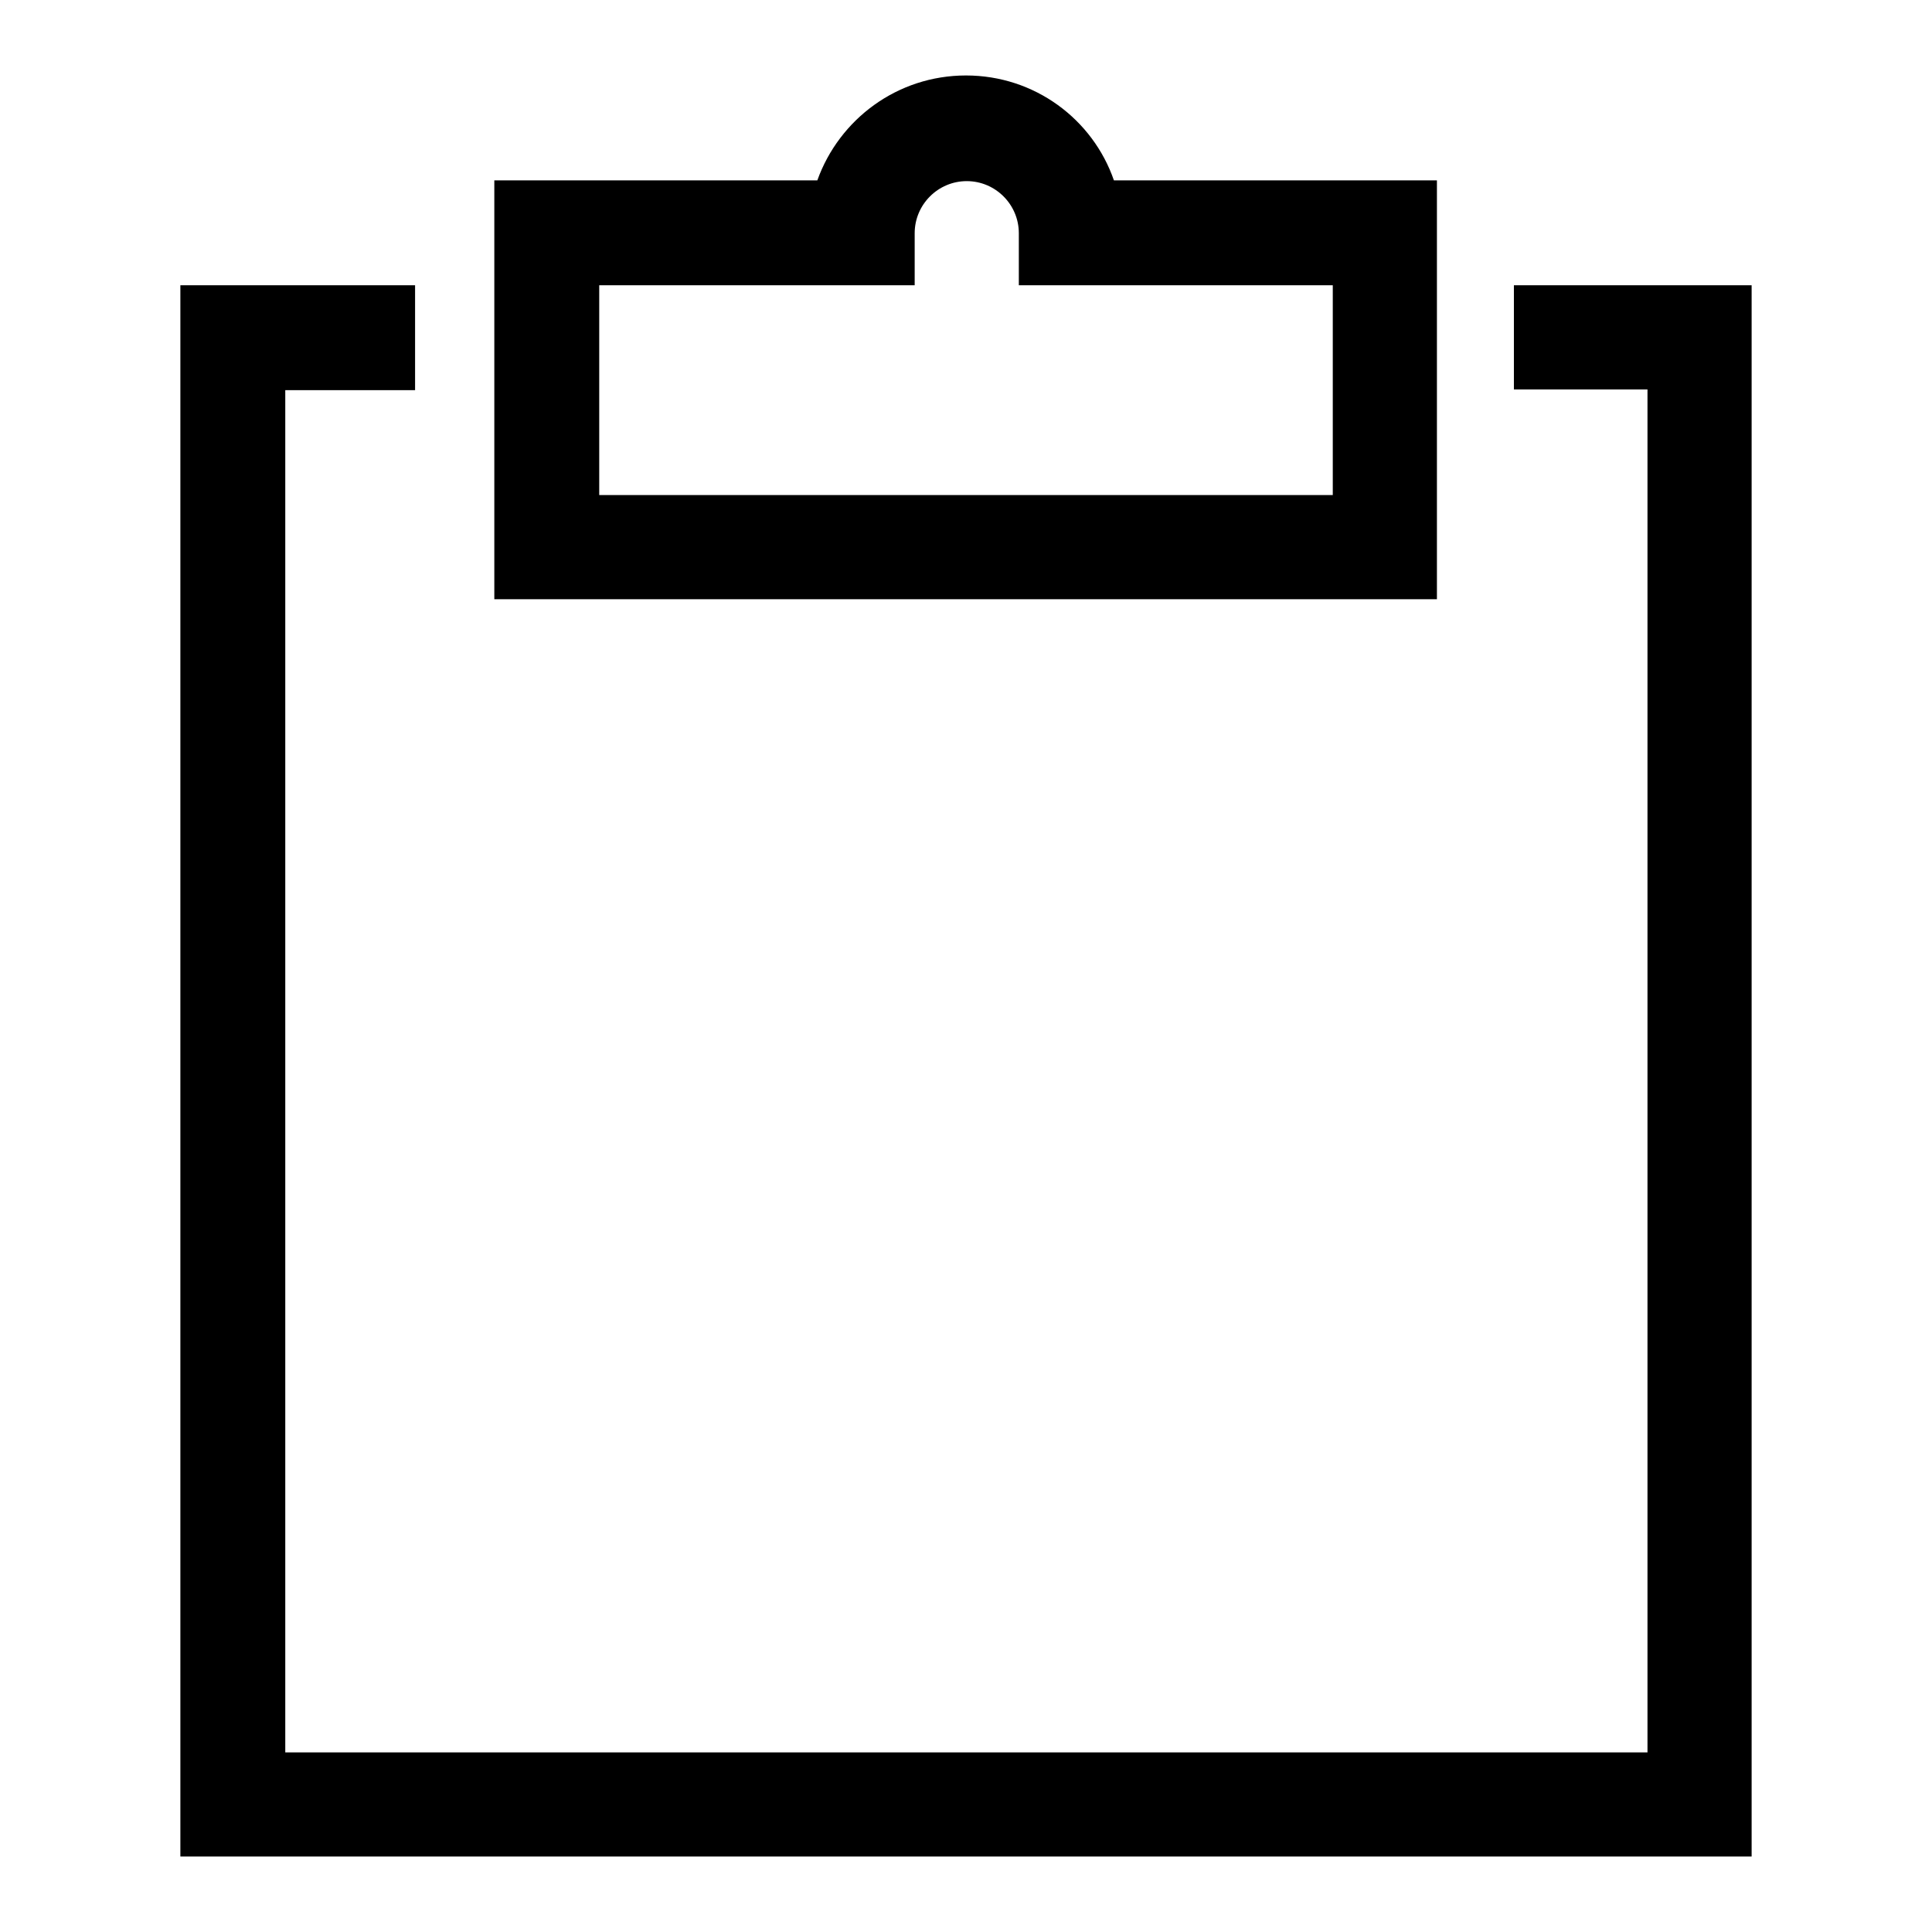 <?xml version="1.0" encoding="utf-8"?>
<!-- Svg Vector Icons : http://www.onlinewebfonts.com/icon -->
<!DOCTYPE svg PUBLIC "-//W3C//DTD SVG 1.1//EN" "http://www.w3.org/Graphics/SVG/1.1/DTD/svg11.dtd">
<svg version="1.1" xmlns="http://www.w3.org/2000/svg" xmlns:xlink="http://www.w3.org/1999/xlink" x="0px" y="0px" viewBox="0 0 256 256" enable-background="new 0 0 256 256" xml:space="preserve">
<g> <path fill="#000000" d="M232.1,37.8V246H23.9V37.8H55v13.9H37.8v180.5h180.5V51.6h-17.7V37.8H232.1z M190.5,79.4H65.5V23.9h42.8 C111.2,15.8,118.9,10,128,10s16.8,5.8,19.6,13.9h42.8V79.4L190.5,79.4z M176.6,37.8h-41.6v-6.9c0-3.8-3.1-6.9-6.9-6.9 s-6.9,3.1-6.9,6.9v6.9H79.4v27.8h97.2V37.8L176.6,37.8z"/></g>
</svg>